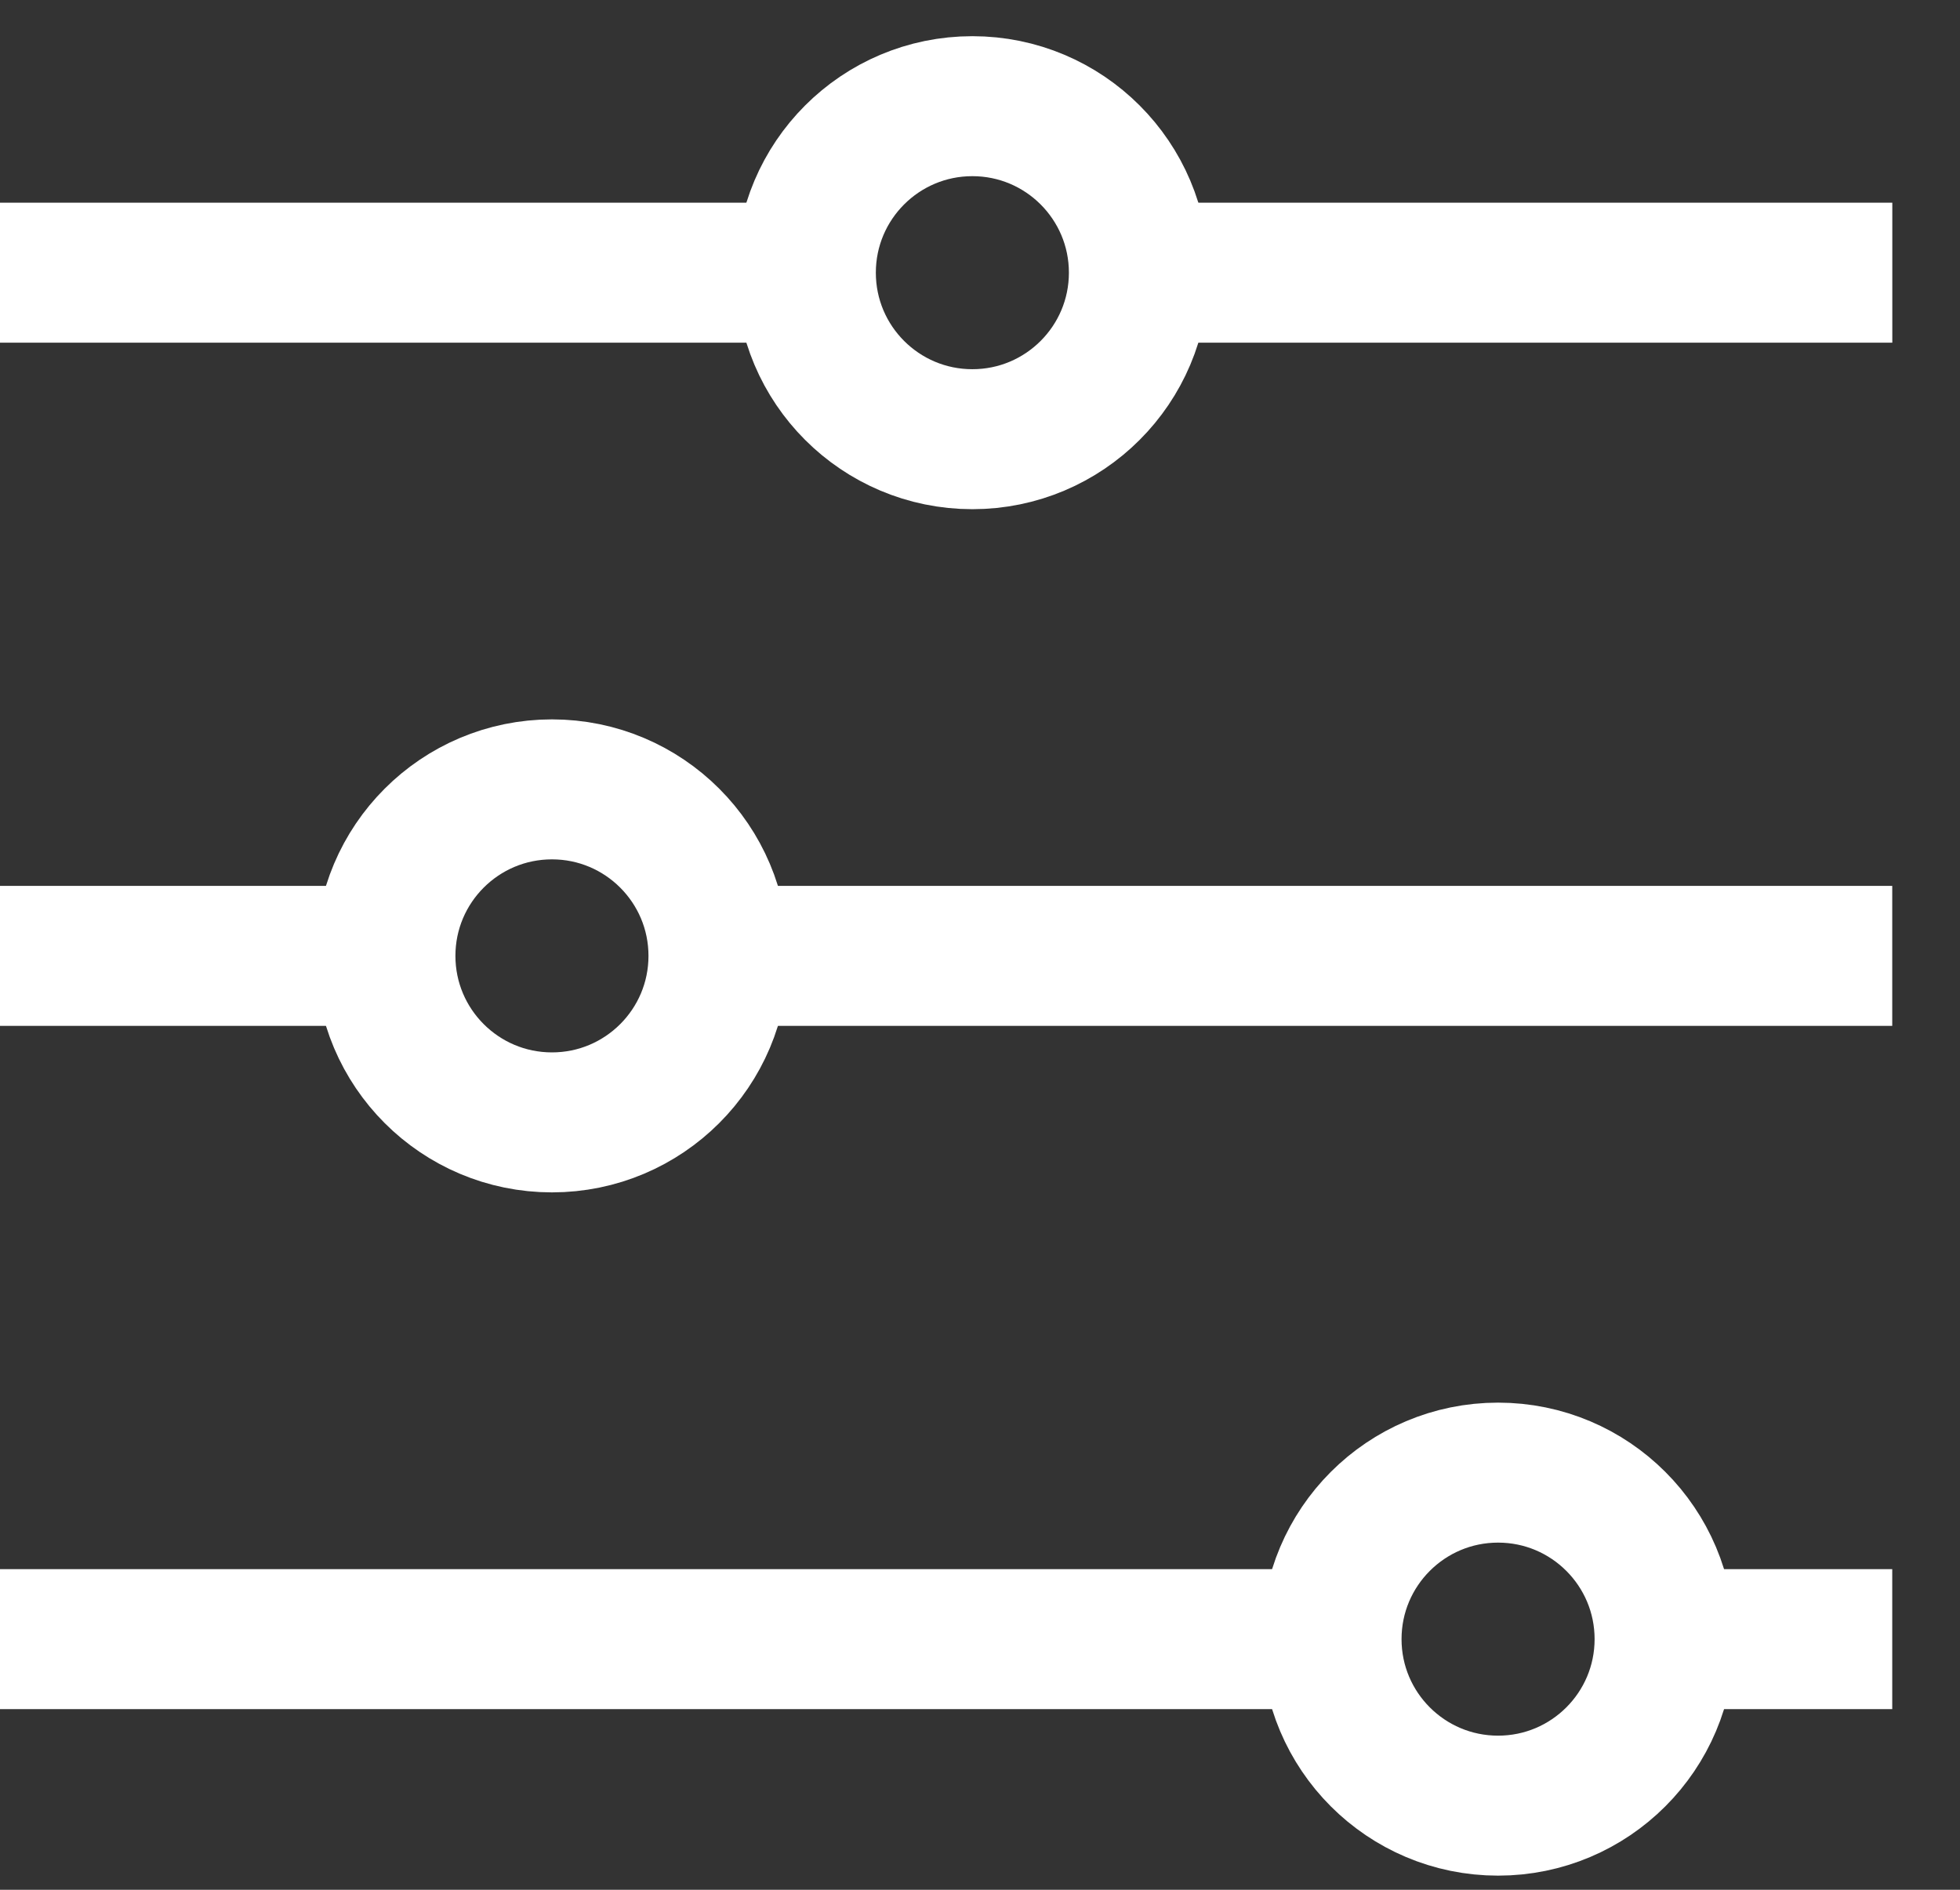 <svg width="28" height="27" viewBox="0 0 28 27" fill="none" xmlns="http://www.w3.org/2000/svg">
<rect x="0" y="0" width="28" height="27" fill="#333333" stroke="none"/>
<path d="M0 3.896H11.264" stroke="white" stroke-width="2"/>
<path d="M15.77 3.896H27.033" stroke="white" stroke-width="2"/>
<circle cx="13.891" cy="3.896" r="2.379" stroke="white" stroke-width="2"/>
<path d="M0 23.419H18.773" stroke="white" stroke-width="2"/>
<path d="M24.404 23.419H27.032" stroke="white" stroke-width="2"/>
<circle cx="21.401" cy="23.419" r="2.379" stroke="white" stroke-width="2"/>
<path d="M0 13.657H5.256" stroke="white" stroke-width="2"/>
<path d="M10.137 13.657H27.032" stroke="white" stroke-width="2"/>
<circle cx="7.885" cy="13.657" r="2.379" stroke="white" stroke-width="2"/>
</svg>

